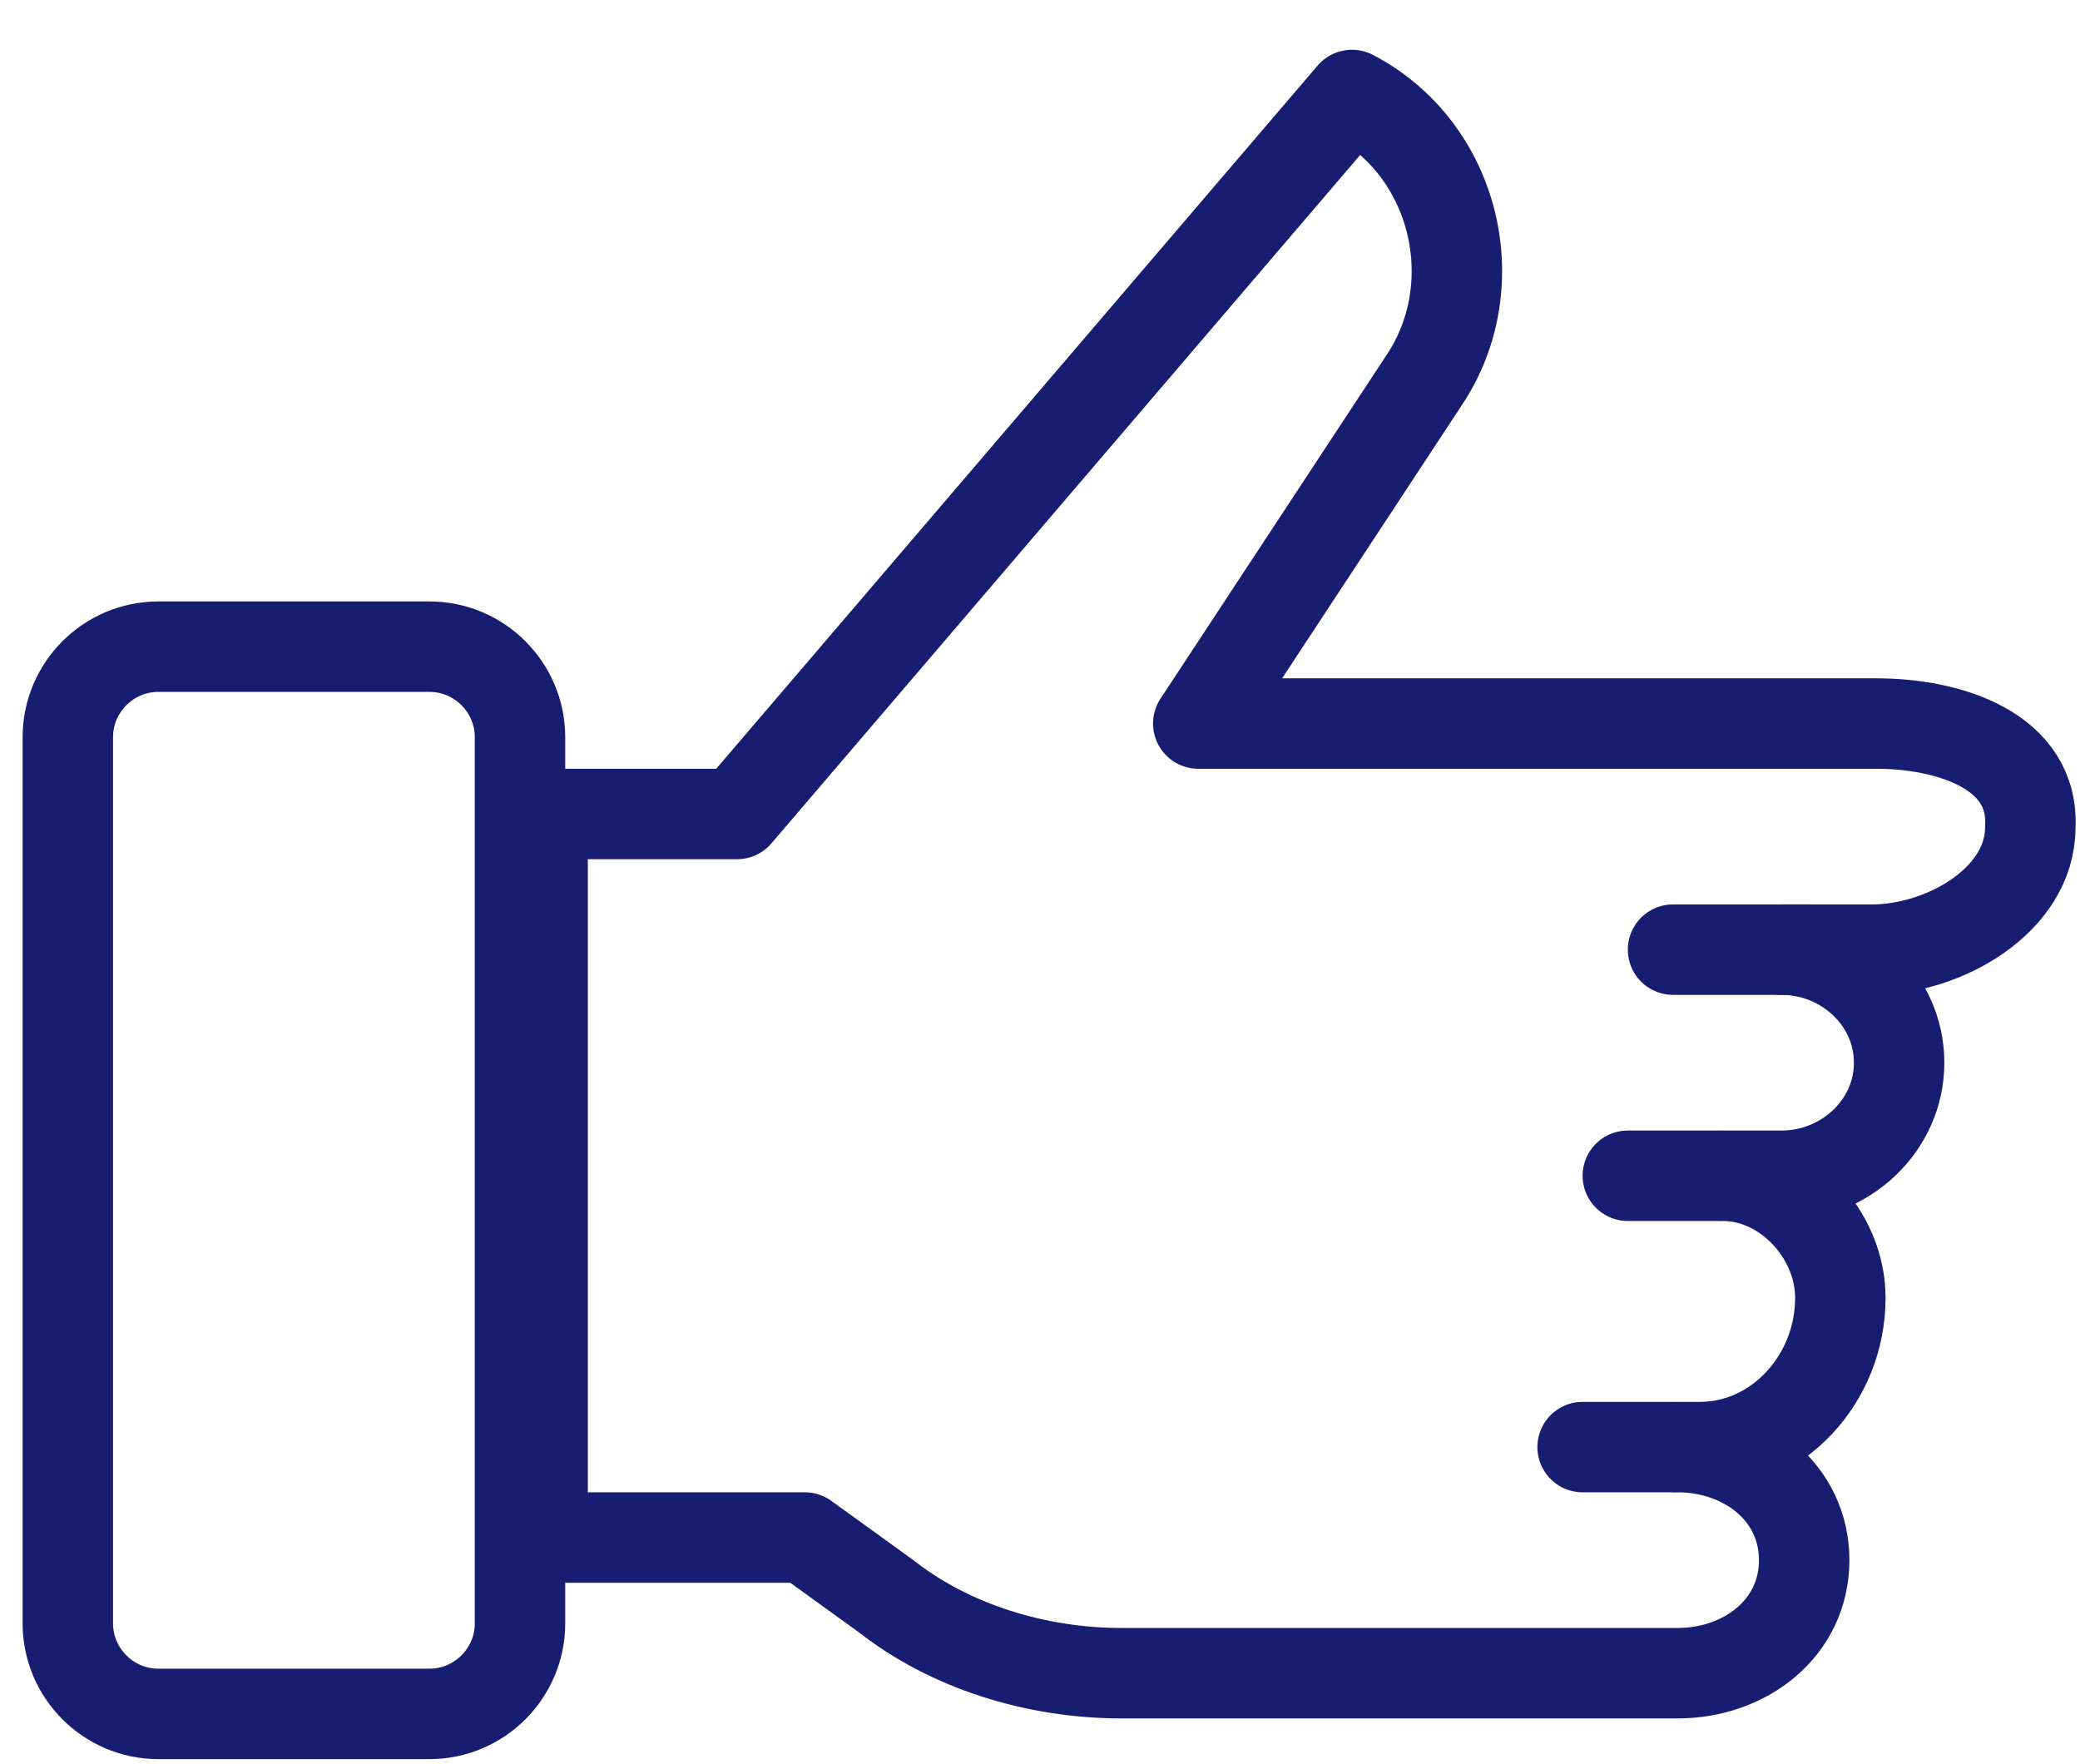 <svg width="46" height="39" viewBox="0 0 46 39" fill="none" xmlns="http://www.w3.org/2000/svg">
<path d="M9.5 37.9H3.5C2.4 37.9 1.5 37 1.5 35.9V16.3C1.5 15.2 2.4 14.3 3.5 14.3H9.5C10.6 14.3 11.5 15.2 11.5 16.3V35.9C11.5 37 10.6 37.9 9.5 37.9Z" stroke="#171D70" stroke-width="2" stroke-miterlimit="10" stroke-linecap="round" stroke-linejoin="round"/>
<path d="M41.5 16H28.5H26.5L31.5 8.4C32.9 6.3 32.2 3.3 29.9 2.1L16.3 18H12V34H17.8L19.6 35.3C21 36.4 22.9 37 24.8 37H28.7H36.4H37.1C38.6 37 39.9 36 39.9 34.5C39.9 33 38.6 32 37.1 32H37.6C39.3 32 40.7 30.5 40.7 28.7C40.7 27.3 39.5 26 38.1 26H39.4C40.8 26 42 24.9 42 23.5C42 22.1 40.8 21 39.4 21H41.4C43 21 44.9 19.9 44.9 18.3C45 16.6 43.1 16 41.5 16Z" stroke="#171D70" stroke-width="2" stroke-miterlimit="10" stroke-linecap="round" stroke-linejoin="round"/>
<path d="M37 32H35" stroke="#171D70" stroke-width="2" stroke-miterlimit="10" stroke-linecap="round" stroke-linejoin="round"/>
<path d="M38 26H36" stroke="#171D70" stroke-width="2" stroke-miterlimit="10" stroke-linecap="round" stroke-linejoin="round"/>
<path d="M40 21H37" stroke="#171D70" stroke-width="2" stroke-miterlimit="10" stroke-linecap="round" stroke-linejoin="round"/>
</svg>

